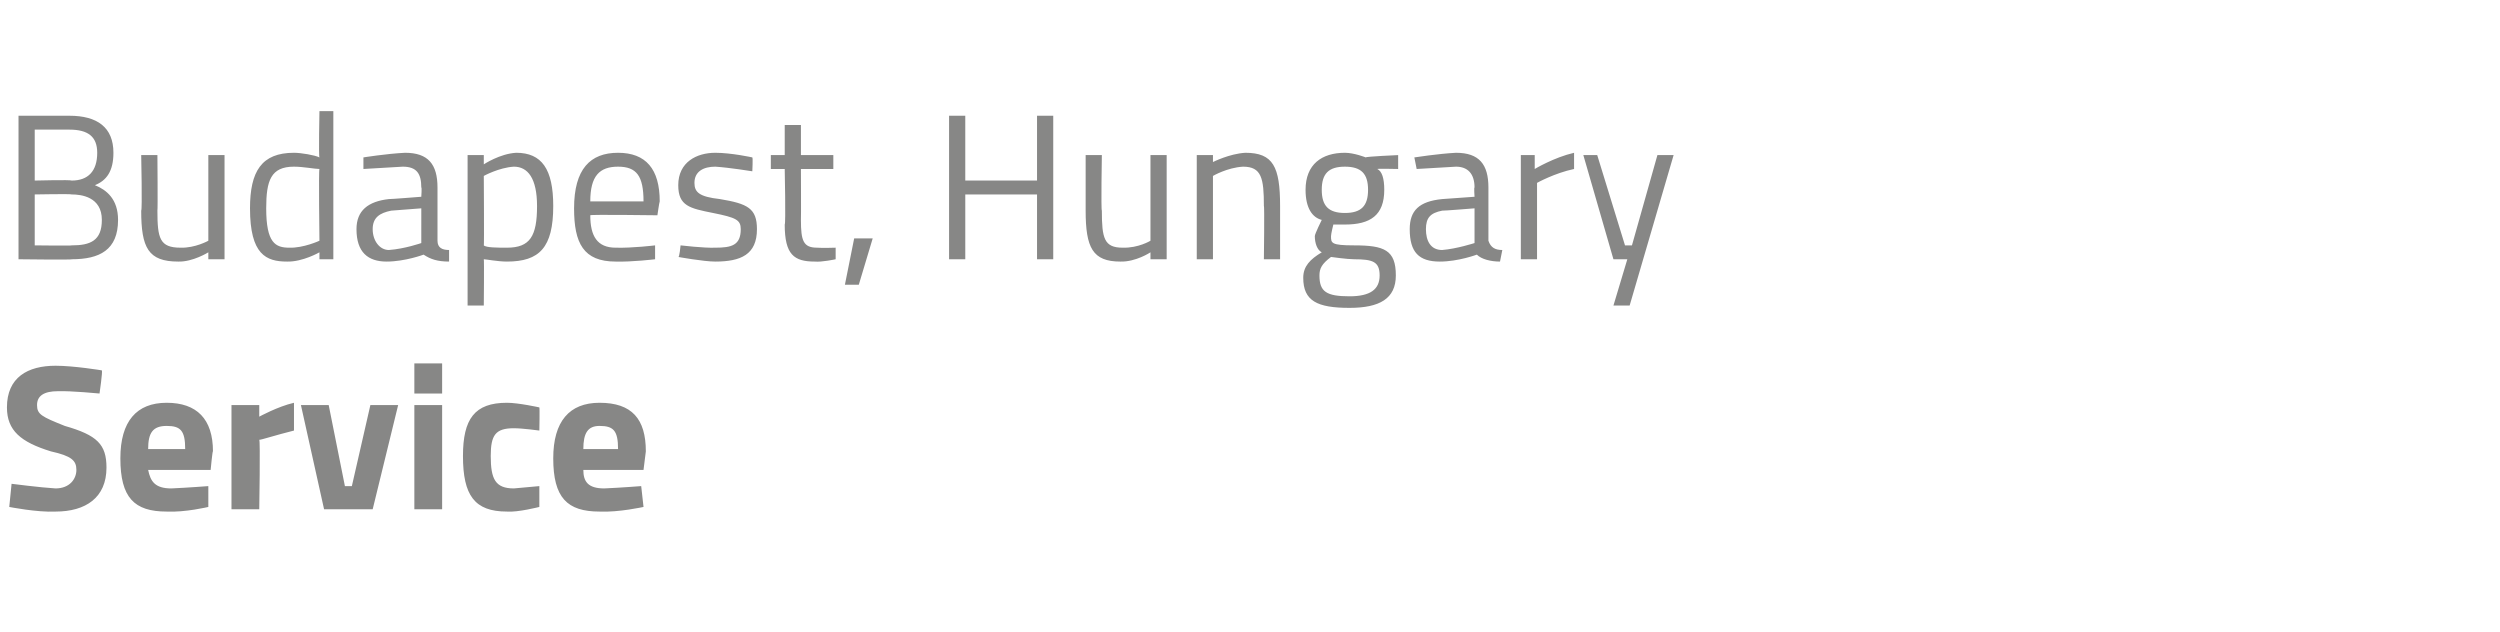 <?xml version="1.0" standalone="no"?><!DOCTYPE svg PUBLIC "-//W3C//DTD SVG 1.1//EN" "http://www.w3.org/Graphics/SVG/1.1/DTD/svg11.dtd"><svg xmlns="http://www.w3.org/2000/svg" version="1.1" width="108px" height="27.3px" viewBox="0 -5 108 27.3" style="top:-5px"><desc>Budapest, Hungary Service</desc><defs/><g id="Polygon28883"><path d="m4.3 12s-1.23-.12-1.8-.1c-.6 0-.9.2-.9.6c0 .4.2.5 1.2.9c1.4.4 1.8.8 1.8 1.8c0 1.3-.9 1.9-2.2 1.9c-.79.04-2-.2-2-.2l.1-1s1.24.16 1.9.2c.6 0 .9-.4.9-.8c0-.4-.2-.6-1.1-.8c-1.3-.4-1.9-.9-1.9-1.9c0-1.3.9-1.8 2.1-1.8c.8 0 2 .2 2 .2c.04.04-.1 1-.1 1zM9 16v.9s-1 .24-1.8.2c-1.4 0-2-.6-2-2.3c0-1.6.7-2.4 2-2.4c1.3 0 2 .7 2 2.1c-.02-.05-.1.8-.1.8H6.4c.1.5.3.8 1 .8C8.09 16.07 9 16 9 16zm-1-1.6c0-.8-.2-1-.8-1c-.6 0-.8.3-.8 1h1.6zm2-1.9h1.2v.5s.8-.44 1.5-.6v1.2c-.8.2-1.4.4-1.5.4c.05.01 0 3 0 3H10v-4.5zm4.2 0l.7 3.5h.3l.8-3.5h1.2L16.1 17H14l-1-4.5h1.2zm3.7 0h1.2v4.5h-1.2v-4.5zm0-1.8h1.2v1.3h-1.2v-1.3zm5.4 1.9c.02.02 0 1 0 1c0 0-.73-.1-1.1-.1c-.8 0-1 .3-1 1.2c0 1 .2 1.4 1 1.4l1.1-.1v.9s-.94.24-1.4.2c-1.4 0-1.9-.7-1.9-2.4c0-1.6.5-2.3 1.9-2.3c.5 0 1.4.2 1.4.2zm4.4 3.4l.1.9s-1.08.24-1.9.2c-1.4 0-2-.6-2-2.3c0-1.6.7-2.4 2-2.4c1.4 0 2 .7 2 2.1l-.1.8h-2.6c0 .5.2.8.9.8c.71-.03 1.6-.1 1.6-.1zm-1-1.6c0-.8-.2-1-.8-1c-.5 0-.7.3-.7 1h1.5z" stroke="none" fill="#878786"/></g><g id="Polygon28882"><path d="m3 0c1.2 0 1.9.5 1.9 1.6c0 .8-.3 1.2-.8 1.4c.5.2 1 .6 1 1.5c0 1.3-.8 1.7-2 1.7c.04.03-2.3 0-2.3 0V0h2.2zM1.5 3.4v2.2s1.61.02 1.6 0c.8 0 1.3-.2 1.3-1.1c0-1-.9-1.1-1.3-1.1c-.03-.03-1.6 0-1.6 0zm0-2.8v2.2s1.56-.04 1.6 0c.7 0 1.1-.4 1.1-1.2c0-.7-.4-1-1.2-1H1.5zm8.2 1.1v4.5h-.7v-.3s-.67.42-1.3.4c-1.3 0-1.6-.6-1.6-2.2c.05-.02 0-2.4 0-2.4h.7s.02 2.37 0 2.4c0 1.2.1 1.6 1 1.6c.63.02 1.2-.3 1.2-.3V1.7h.7zm4.7 4.5h-.6v-.3s-.73.42-1.4.4c-.9 0-1.6-.3-1.6-2.3c0-1.6.5-2.4 1.9-2.4c.3 0 .9.1 1.1.2c-.04-.04 0-2 0-2h.6v6.4zm-.6-.8s-.04-3.07 0-3.1c-.2 0-.7-.1-1.1-.1c-1 0-1.2.6-1.2 1.8c0 1.5.4 1.7 1 1.7c.61.02 1.3-.3 1.3-.3zm5.1 0c0 .3.2.4.5.4v.5c-.5 0-.8-.1-1.1-.3c0 0-.8.3-1.6.3c-.8 0-1.3-.4-1.3-1.4c0-.8.5-1.2 1.4-1.3c.02.01 1.4-.1 1.4-.1c0 0 .03-.42 0-.4c0-.6-.2-.9-.8-.9l-1.7.1v-.5s.99-.16 1.8-.2c1 0 1.4.5 1.4 1.5v2.3zm-2-1.3c-.5.1-.8.3-.8.8c0 .5.3.9.7.9c.69-.05 1.4-.3 1.4-.3V4l-1.3.1zm3.3-2.4h.7v.4s.69-.46 1.4-.5c1.1 0 1.6.7 1.6 2.3c0 1.8-.6 2.4-2 2.4c-.4 0-.9-.1-1-.1c.02.02 0 2 0 2h-.7V1.7zm.7.9s.02 3.03 0 3c.1.1.6.1 1 .1c1 0 1.3-.5 1.3-1.8c0-1.2-.4-1.7-1-1.7c-.65.04-1.3.4-1.3.4zm7.4 3v.6s-1 .12-1.7.1c-1.4 0-1.8-.8-1.8-2.3c0-1.7.7-2.4 1.9-2.4c1.2 0 1.8.7 1.8 2.1c-.02.04-.1.6-.1.6c0 0-2.93-.04-2.9 0c0 .9.3 1.4 1.1 1.4c.72.02 1.7-.1 1.7-.1zm-.5-1.9c0-1.1-.3-1.5-1.1-1.5c-.8 0-1.2.4-1.2 1.5h2.3zm4.7-1.3s-.98-.16-1.6-.2c-.5 0-.9.2-.9.7c0 .4.2.6 1.1.7c1.2.2 1.6.4 1.6 1.3c0 1.1-.7 1.4-1.8 1.4c-.5 0-1.6-.2-1.6-.2c.05.05.1-.5.1-.5c0 0 1.01.12 1.5.1c.7 0 1.1-.1 1.1-.8c0-.4-.2-.5-1.2-.7c-1-.2-1.5-.3-1.5-1.2c0-1 .8-1.4 1.6-1.4c.7 0 1.6.2 1.6.2c.03.01 0 .6 0 .6zm2.1-.1s.01 2.16 0 2.2c0 .9.1 1.2.7 1.2c.21.02.8 0 .8 0v.5s-.6.13-.9.1c-.9 0-1.3-.3-1.3-1.6c.05-.02 0-2.4 0-2.4h-.6v-.6h.6V.4h.7v1.3h1.4v.6h-1.4zm2.3 3h.8l-.6 2h-.6l.4-2zm7.9-1.9h-3.1v2.8h-.7V0h.7v2.8h3.1V0h.7v6.2h-.7V3.4zm5.6-1.7v4.5h-.7v-.3s-.63.42-1.3.4c-1.2 0-1.5-.6-1.5-2.2V1.7h.7s-.04 2.37 0 2.4c0 1.2.1 1.6.9 1.6c.68.02 1.2-.3 1.2-.3V1.7h.7zm1.3 4.5V1.7h.7v.3s.71-.36 1.4-.4c1.2 0 1.5.6 1.5 2.3v2.3h-.7s.03-2.33 0-2.3c0-1.2-.1-1.7-.9-1.7c-.69.04-1.3.4-1.3.4v3.6h-.7zm4.6.8c0-.5.3-.8.8-1.1c-.2-.1-.3-.4-.3-.7c0-.1.3-.7.3-.7c-.4-.1-.7-.5-.7-1.3c0-1.1.7-1.6 1.7-1.6c.4 0 .9.2.9.2c.02-.04 1.4-.1 1.4-.1v.6s-.9-.02-.9 0c.2.1.3.4.3.9c0 1.1-.6 1.5-1.7 1.5h-.5s-.1.4-.1.5c0 .3 0 .4 1 .4c1.3 0 1.8.2 1.8 1.3c0 1-.7 1.4-2 1.4c-1.4 0-2-.3-2-1.3zm1.2-.9c-.4.3-.5.5-.5.8c0 .7.3.9 1.3.9c.9 0 1.3-.3 1.3-.9c0-.6-.3-.7-1.1-.7c-.3 0-1-.1-1-.1zm1.6-2.9c0-.7-.3-1-1-1c-.7 0-1 .3-1 1c0 .7.3 1 1 1c.7 0 1-.3 1-1zm5.2 2.2c.1.3.3.4.6.4l-.1.5c-.4 0-.8-.1-1-.3c0 0-.8.3-1.6.3c-.9 0-1.3-.4-1.3-1.4c0-.8.4-1.2 1.4-1.3l1.4-.1s-.03-.42 0-.4c0-.6-.3-.9-.8-.9l-1.7.1l-.1-.5s1.03-.16 1.8-.2c1 0 1.4.5 1.4 1.5v2.3zm-2-1.3c-.5.1-.7.3-.7.8c0 .5.2.9.7.9c.63-.05 1.4-.3 1.4-.3V4s-1.36.11-1.4.1zm3.4-2.4h.6v.6s.83-.5 1.7-.7v.7c-.85.18-1.6.6-1.6.6v3.3h-.7V1.7zm3.3 0l1.2 3.9h.3l1.1-3.9h.7l-1.9 6.5h-.7l.6-2h-.6l-1.3-4.5h.6z" stroke="none" fill="#878786"/></g></svg>